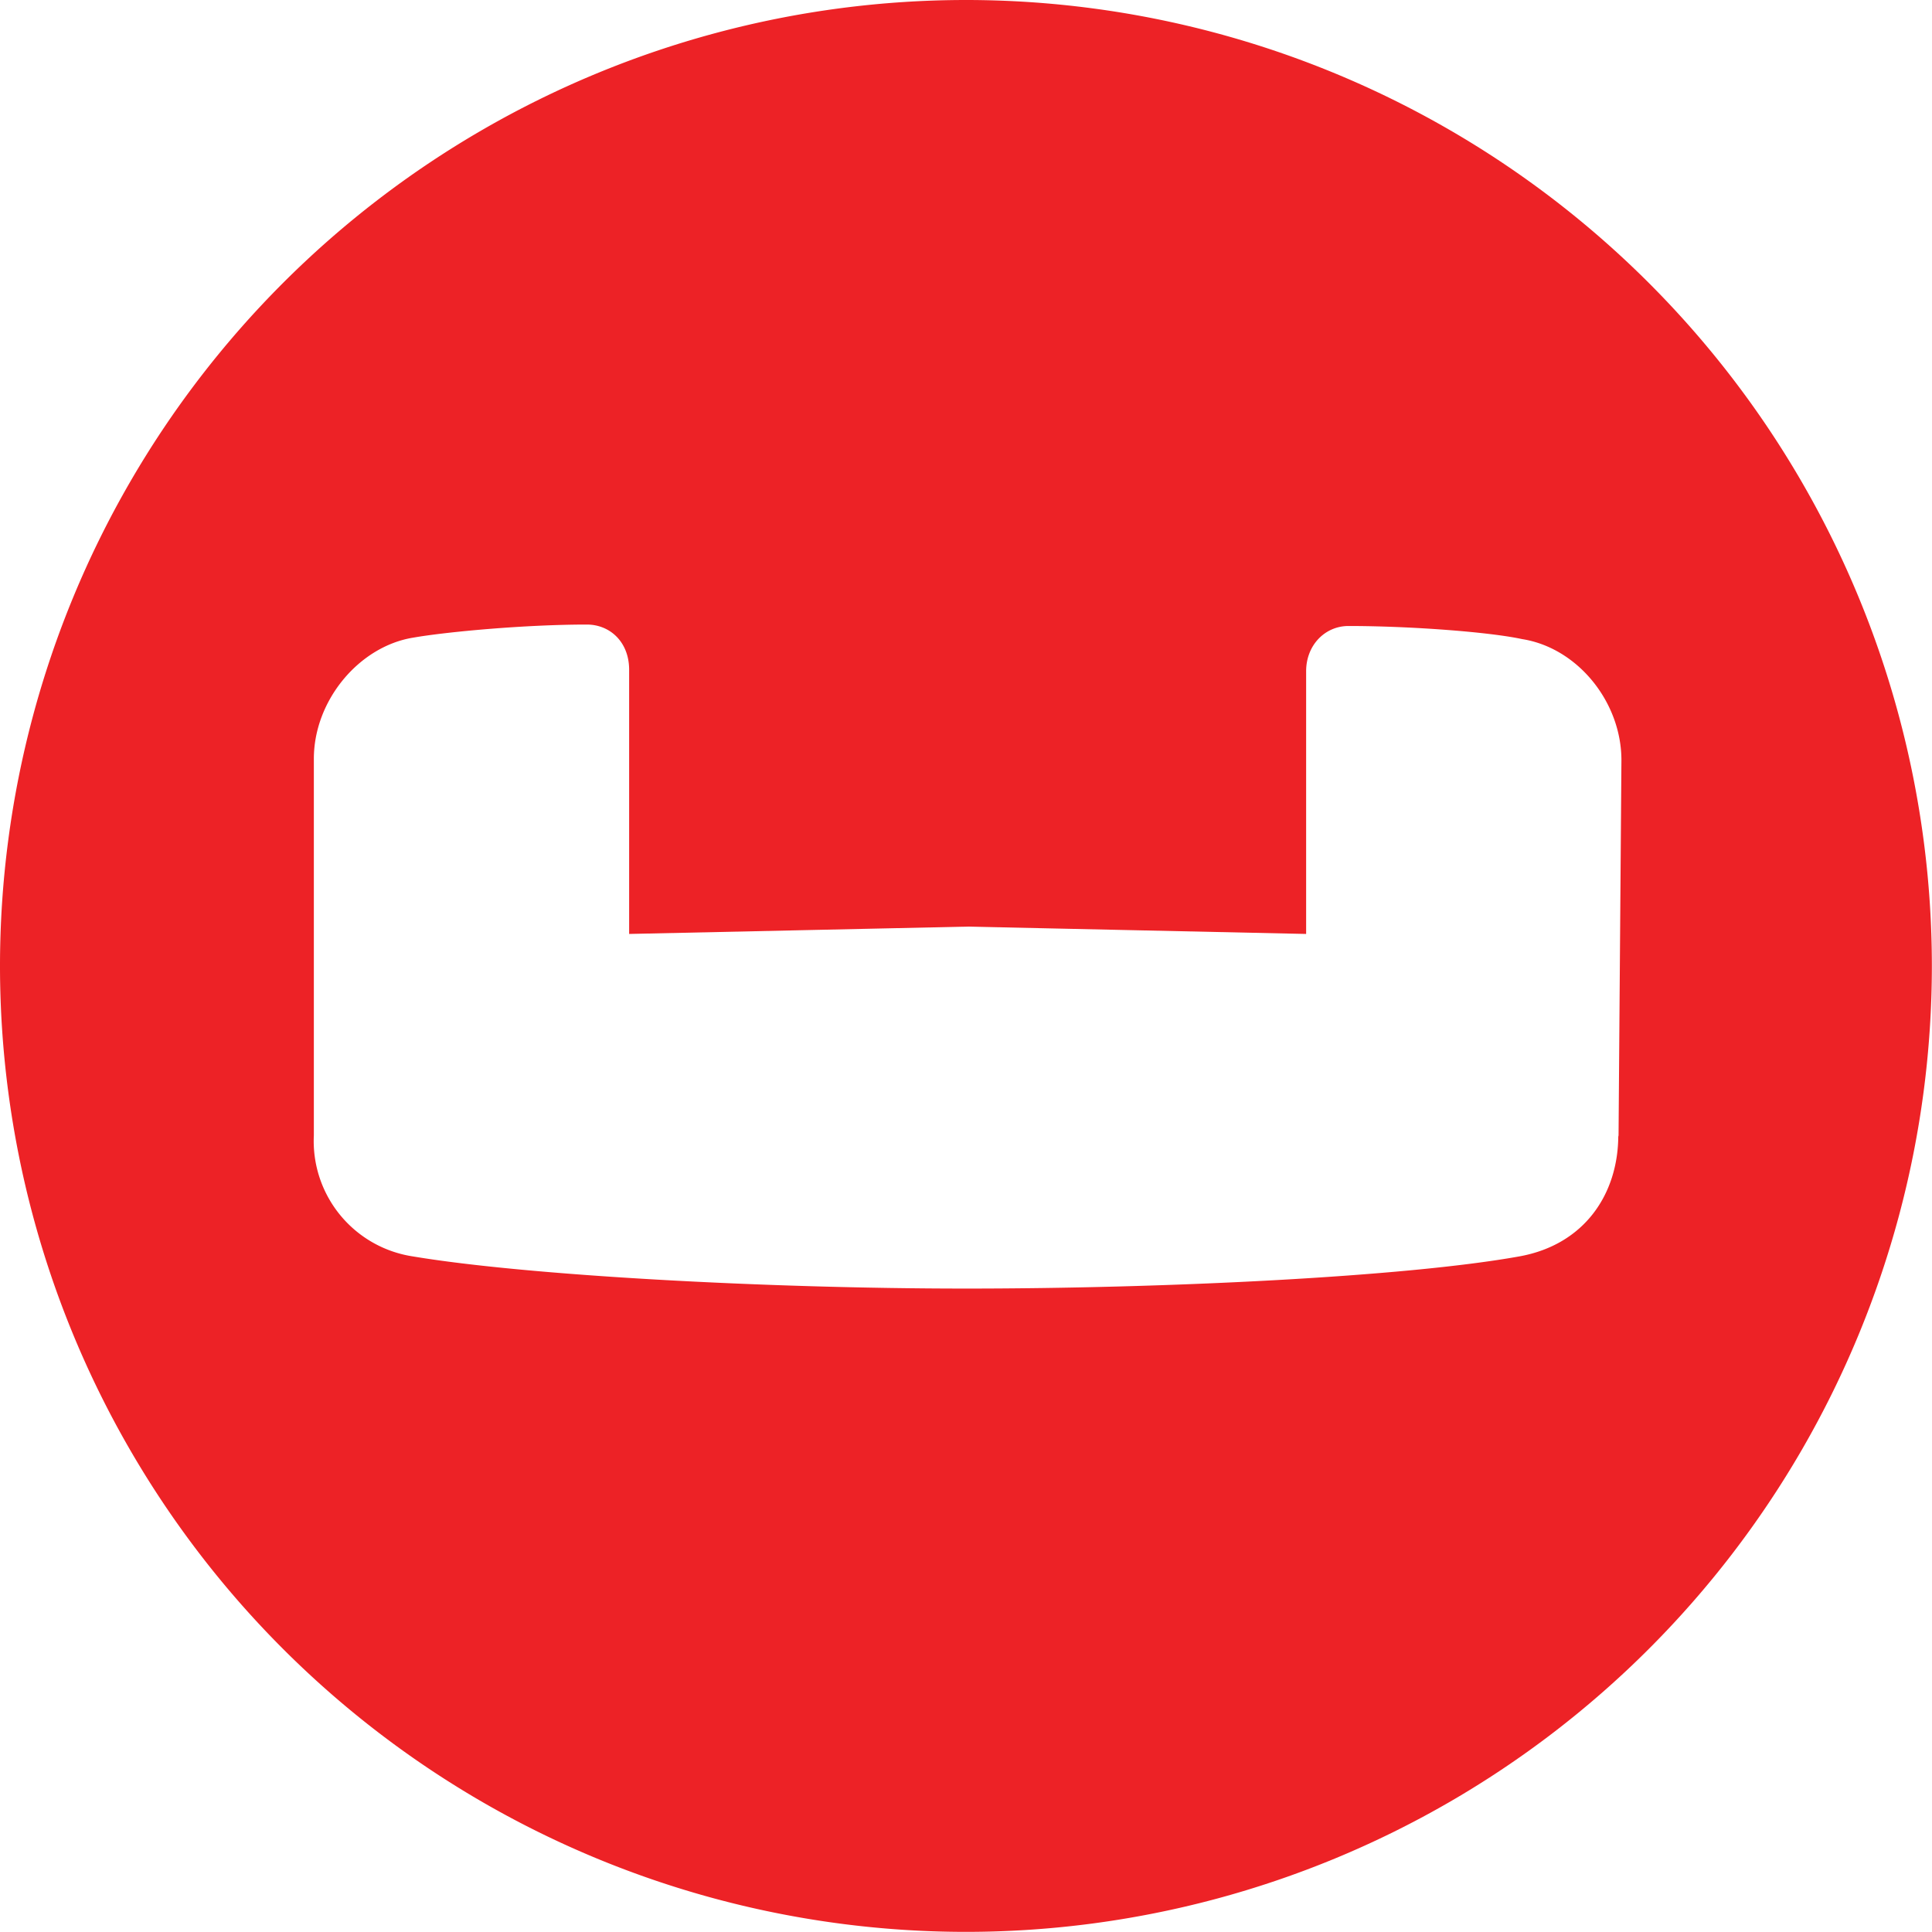 <?xml version="1.0" encoding="UTF-8"?>
<svg xmlns="http://www.w3.org/2000/svg" height="64" viewBox="0.6 0.1 14.733 14.737" width="64">
  <path d="M7.967.1A7.37 7.37 0 0 0 .598 7.468a7.37 7.37 0 0 0 7.368 7.368 7.37 7.37 0 0 0 7.368-7.368A7.37 7.37 0 0 0 7.967.1zm4.975 8.66c0 .445-.256.835-.757.924-.868.156-2.694.245-4.218.245s-3.35-.1-4.218-.245a.89.89 0 0 1-.757-.924V5.888c0-.445.345-.857.757-.924.256-.045.857-.1 1.325-.1.178 0 .323.134.323.345v2.015l2.582-.056 2.582.056V5.22c0-.2.145-.345.323-.345.467 0 1.07.045 1.325.1.423.067.757.48.757.924l-.022 2.872z" fill="#ed2226"></path>
</svg>
